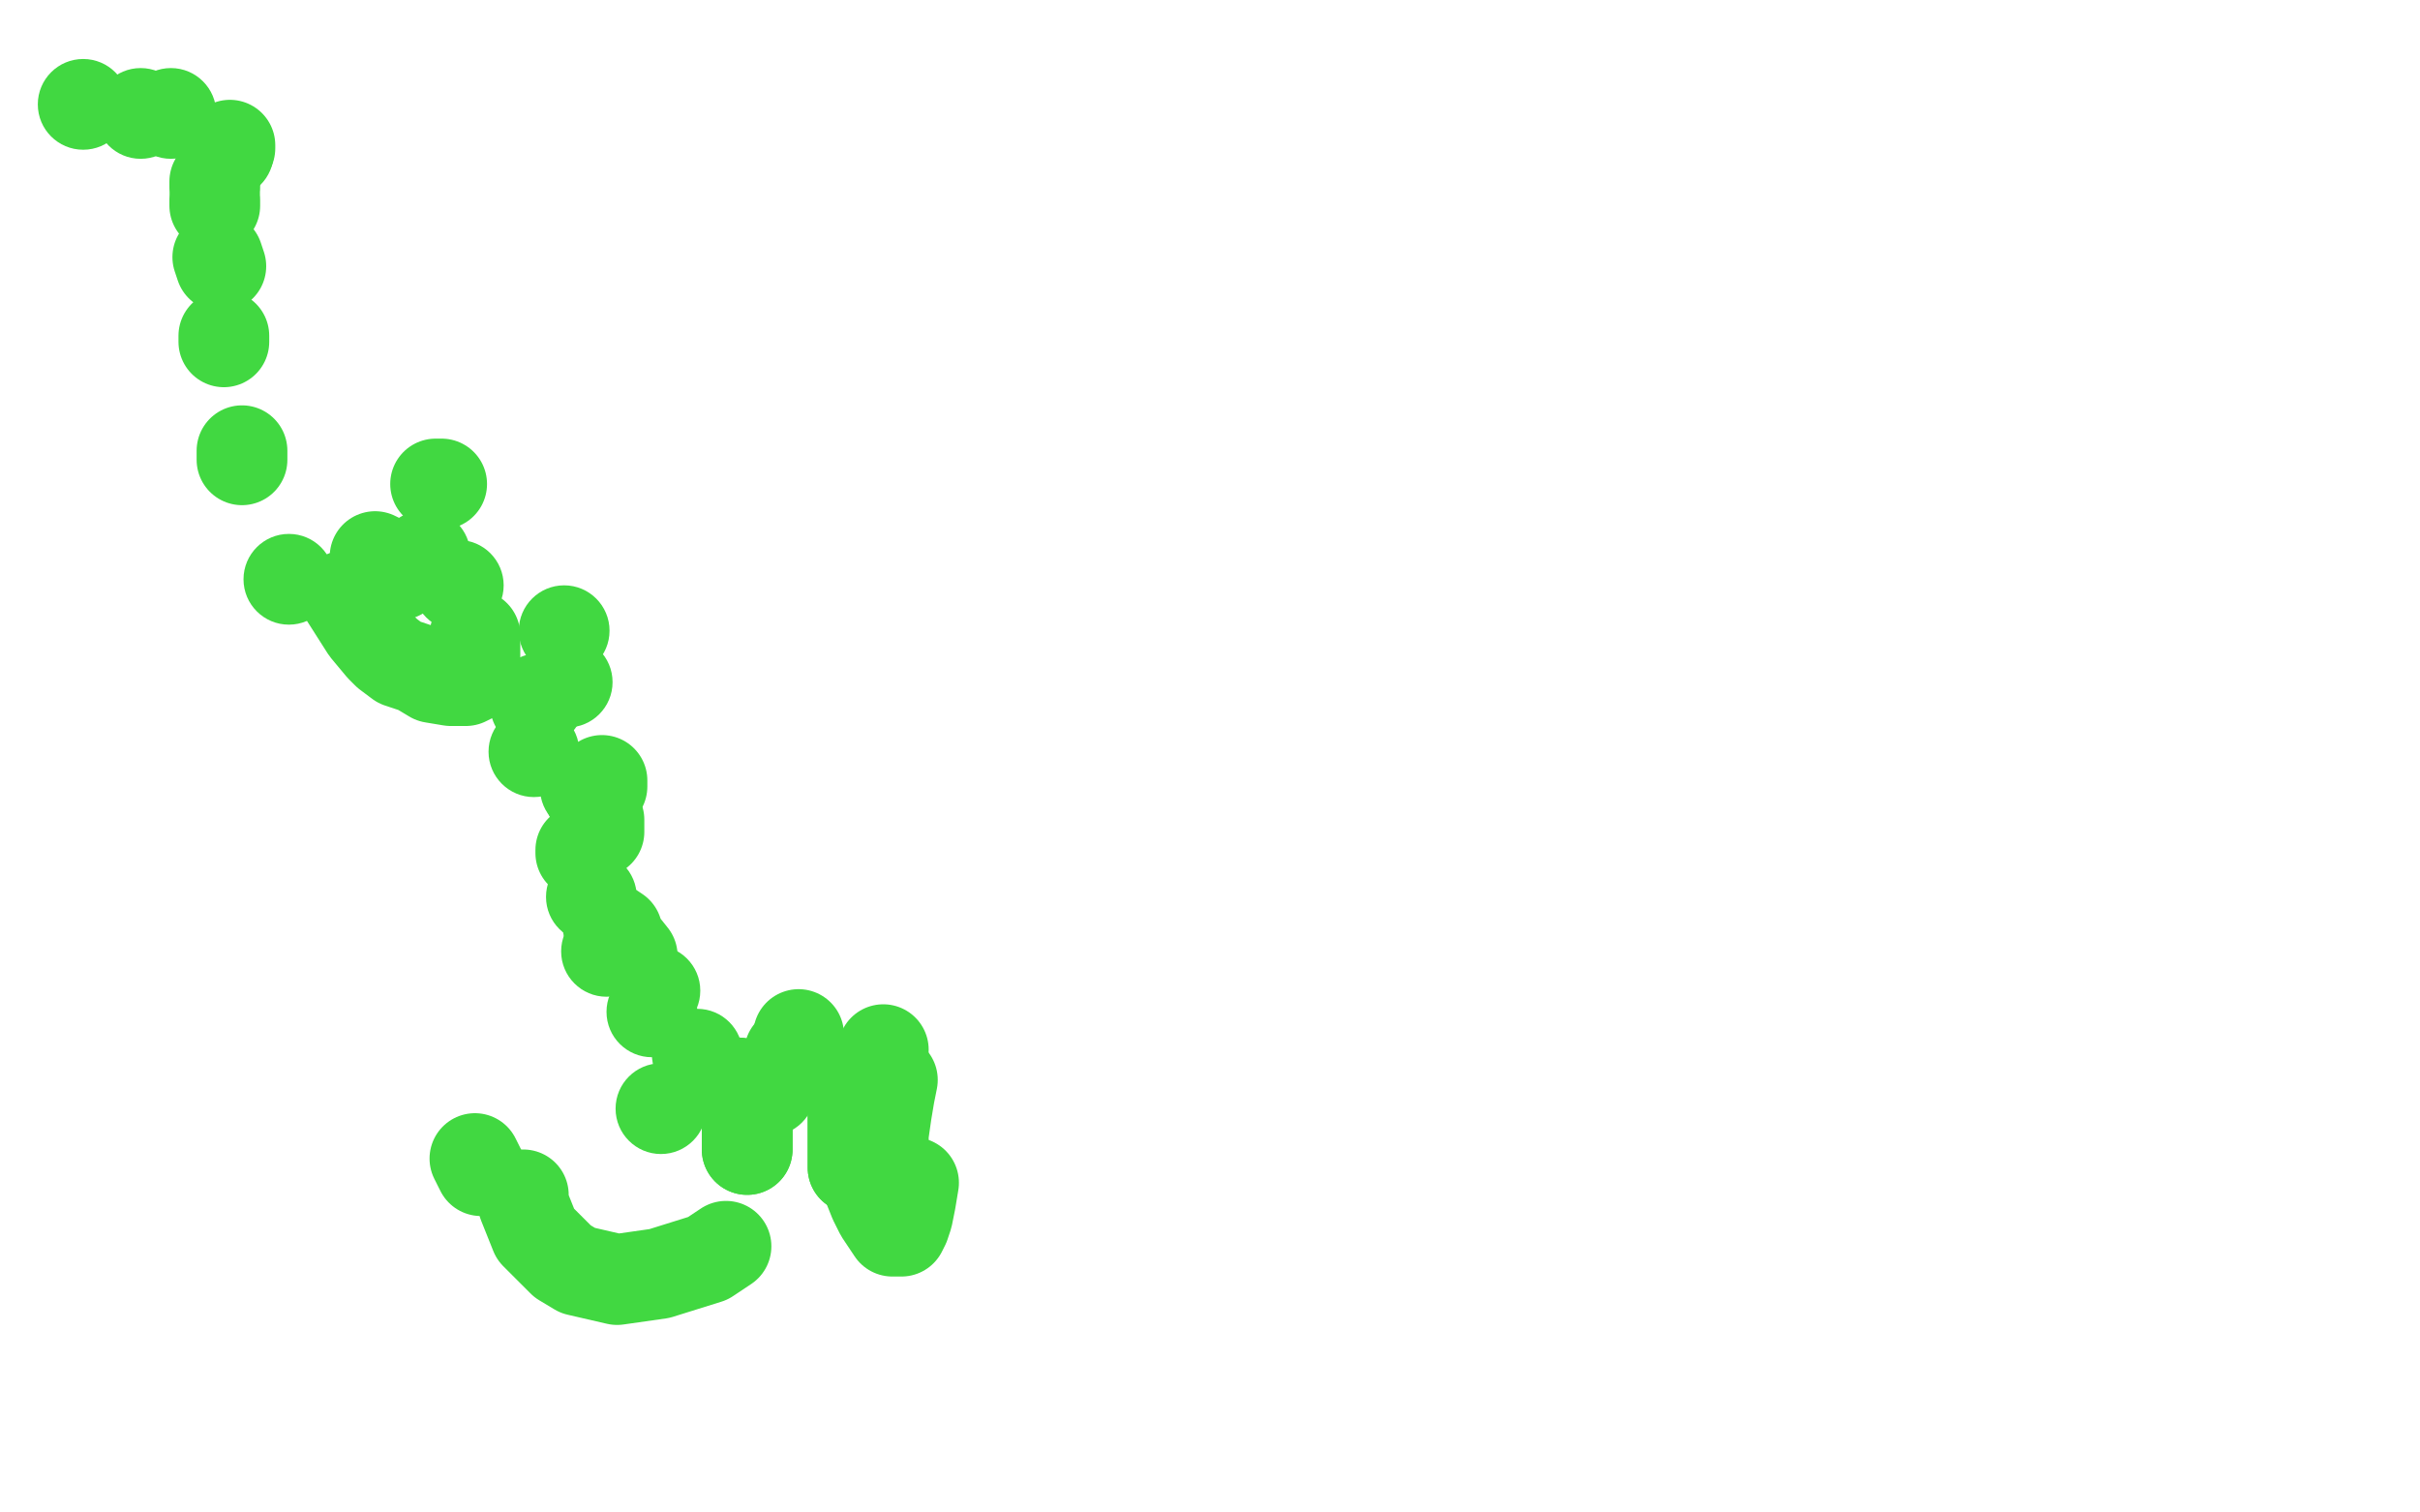 <?xml version="1.0" standalone="no"?>
<!DOCTYPE svg PUBLIC "-//W3C//DTD SVG 1.1//EN"
"http://www.w3.org/Graphics/SVG/1.1/DTD/svg11.dtd">

<svg width="800" height="500" version="1.1" xmlns="http://www.w3.org/2000/svg" xmlns:xlink="http://www.w3.org/1999/xlink" style="stroke-antialiasing: false"><desc>This SVG has been created on https://colorillo.com/</desc><rect x='0' y='0' width='800' height='500' style='fill: rgb(255,255,255); stroke-width:0' /><circle cx="27.5" cy="34.5" r="15" style="fill: #41d841; stroke-antialiasing: false; stroke-antialias: 0; opacity: 1.0"/>
<circle cx="56.5" cy="37.5" r="15" style="fill: #41d841; stroke-antialiasing: false; stroke-antialias: 0; opacity: 1.0"/>
<polyline points="76,48 76,49" style="fill: none; stroke: #41d841; stroke-width: 30; stroke-linejoin: round; stroke-linecap: round; stroke-antialiasing: false; stroke-antialias: 0; opacity: 1.0"/>
<circle cx="75.5" cy="50.5" r="15" style="fill: #41d841; stroke-antialiasing: false; stroke-antialias: 0; opacity: 1.0"/>
<polyline points="71,60 71,62" style="fill: none; stroke: #41d841; stroke-width: 30; stroke-linejoin: round; stroke-linecap: round; stroke-antialiasing: false; stroke-antialias: 0; opacity: 1.0"/>
<polyline points="80,149 80,152" style="fill: none; stroke: #41d841; stroke-width: 30; stroke-linejoin: round; stroke-linecap: round; stroke-antialiasing: false; stroke-antialias: 0; opacity: 1.0"/>
<polyline points="72,85 73,88" style="fill: none; stroke: #41d841; stroke-width: 30; stroke-linejoin: round; stroke-linecap: round; stroke-antialiasing: false; stroke-antialias: 0; opacity: 1.0"/>
<polyline points="74,111 74,113" style="fill: none; stroke: #41d841; stroke-width: 30; stroke-linejoin: round; stroke-linecap: round; stroke-antialiasing: false; stroke-antialias: 0; opacity: 1.0"/>
<polyline points="71,66 71,67 71,68" style="fill: none; stroke: #41d841; stroke-width: 30; stroke-linejoin: round; stroke-linecap: round; stroke-antialiasing: false; stroke-antialias: 0; opacity: 1.0"/>
<circle cx="46.5" cy="37.5" r="15" style="fill: #41d841; stroke-antialiasing: false; stroke-antialias: 0; opacity: 1.0"/>
<circle cx="95.5" cy="191.5" r="15" style="fill: #41d841; stroke-antialiasing: false; stroke-antialias: 0; opacity: 1.0"/>
<polyline points="124,184 128,186 132,190" style="fill: none; stroke: #41d841; stroke-width: 30; stroke-linejoin: round; stroke-linecap: round; stroke-antialiasing: false; stroke-antialias: 0; opacity: 1.0"/>
<circle cx="140.5" cy="183.5" r="15" style="fill: #41d841; stroke-antialiasing: false; stroke-antialias: 0; opacity: 1.0"/>
<polyline points="146,160 145,160 144,160" style="fill: none; stroke: #41d841; stroke-width: 30; stroke-linejoin: round; stroke-linecap: round; stroke-antialiasing: false; stroke-antialias: 0; opacity: 1.0"/>
<polyline points="114,197 121,208 126,214 128,216 132,219 138,221 143,224 149,225 152,225 154,225 156,224 157,222 157,220 157,217 157,214 157,210" style="fill: none; stroke: #41d841; stroke-width: 30; stroke-linejoin: round; stroke-linecap: round; stroke-antialiasing: false; stroke-antialias: 0; opacity: 1.0"/>
<circle cx="151.5" cy="193.5" r="15" style="fill: #41d841; stroke-antialiasing: false; stroke-antialias: 0; opacity: 1.0"/>
<circle cx="186.5" cy="208.5" r="15" style="fill: #41d841; stroke-antialiasing: false; stroke-antialias: 0; opacity: 1.0"/>
<circle cx="187.5" cy="225.5" r="15" style="fill: #41d841; stroke-antialiasing: false; stroke-antialias: 0; opacity: 1.0"/>
<polyline points="178,231 178,232 177,233" style="fill: none; stroke: #41d841; stroke-width: 30; stroke-linejoin: round; stroke-linecap: round; stroke-antialiasing: false; stroke-antialias: 0; opacity: 1.0"/>
<circle cx="176.5" cy="248.5" r="15" style="fill: #41d841; stroke-antialiasing: false; stroke-antialias: 0; opacity: 1.0"/>
<polyline points="199,258 199,260" style="fill: none; stroke: #41d841; stroke-width: 30; stroke-linejoin: round; stroke-linecap: round; stroke-antialiasing: false; stroke-antialias: 0; opacity: 1.0"/>
<circle cx="193.5" cy="260.5" r="15" style="fill: #41d841; stroke-antialiasing: false; stroke-antialias: 0; opacity: 1.0"/>
<polyline points="195,263 196,264 197,266 197,268 198,271 198,273 198,275" style="fill: none; stroke: #41d841; stroke-width: 30; stroke-linejoin: round; stroke-linecap: round; stroke-antialiasing: false; stroke-antialias: 0; opacity: 1.0"/>
<polyline points="192,281 192,282" style="fill: none; stroke: #41d841; stroke-width: 30; stroke-linejoin: round; stroke-linecap: round; stroke-antialiasing: false; stroke-antialias: 0; opacity: 1.0"/>
<polyline points="201,306 204,308 205,311 209,316" style="fill: none; stroke: #41d841; stroke-width: 30; stroke-linejoin: round; stroke-linecap: round; stroke-antialiasing: false; stroke-antialias: 0; opacity: 1.0"/>
<circle cx="200.5" cy="314.5" r="15" style="fill: #41d841; stroke-antialiasing: false; stroke-antialias: 0; opacity: 1.0"/>
<circle cx="195.5" cy="296.5" r="15" style="fill: #41d841; stroke-antialiasing: false; stroke-antialias: 0; opacity: 1.0"/>
<circle cx="215.5" cy="334.5" r="15" style="fill: #41d841; stroke-antialiasing: false; stroke-antialias: 0; opacity: 1.0"/>
<polyline points="244,358 244,359 244,360 245,362 246,365 247,367 247,372 247,375 247,377 247,379 247,380" style="fill: none; stroke: #41d841; stroke-width: 30; stroke-linejoin: round; stroke-linecap: round; stroke-antialiasing: false; stroke-antialias: 0; opacity: 1.0"/>
<polyline points="244,358 244,359 244,360 245,362 246,365 247,367 247,372 247,375 247,377 247,379 247,380" style="fill: none; stroke: #41d841; stroke-width: 30; stroke-linejoin: round; stroke-linecap: round; stroke-antialiasing: false; stroke-antialias: 0; opacity: 1.0"/>
<circle cx="216.5" cy="327.5" r="15" style="fill: #41d841; stroke-antialiasing: false; stroke-antialias: 0; opacity: 1.0"/>
<circle cx="233.5" cy="357.5" r="15" style="fill: #41d841; stroke-antialiasing: false; stroke-antialias: 0; opacity: 1.0"/>
<circle cx="230.5" cy="348.5" r="15" style="fill: #41d841; stroke-antialiasing: false; stroke-antialias: 0; opacity: 1.0"/>
<polyline points="157,383 159,387" style="fill: none; stroke: #41d841; stroke-width: 30; stroke-linejoin: round; stroke-linecap: round; stroke-antialiasing: false; stroke-antialias: 0; opacity: 1.0"/>
<polyline points="173,395 173,398 177,408 180,411 186,417 191,420 204,423 218,421 234,416 240,412" style="fill: none; stroke: #41d841; stroke-width: 30; stroke-linejoin: round; stroke-linecap: round; stroke-antialiasing: false; stroke-antialias: 0; opacity: 1.0"/>
<circle cx="218.5" cy="366.5" r="15" style="fill: #41d841; stroke-antialiasing: false; stroke-antialias: 0; opacity: 1.0"/>
<circle cx="254.5" cy="360.5" r="15" style="fill: #41d841; stroke-antialiasing: false; stroke-antialias: 0; opacity: 1.0"/>
<polyline points="264,342 264,347" style="fill: none; stroke: #41d841; stroke-width: 30; stroke-linejoin: round; stroke-linecap: round; stroke-antialiasing: false; stroke-antialias: 0; opacity: 1.0"/>
<polyline points="292,347 288,355 287,362 286,369 286,376 286,385 287,392 289,397 291,401 293,404 295,407 296,407 298,407 299,405 300,402 301,397 302,391" style="fill: none; stroke: #41d841; stroke-width: 30; stroke-linejoin: round; stroke-linecap: round; stroke-antialiasing: false; stroke-antialias: 0; opacity: 1.0"/>
<polyline points="295,357 294,362 293,368 292,375 292,382 292,387 293,392 294,396 294,398 294,400" style="fill: none; stroke: #41d841; stroke-width: 30; stroke-linejoin: round; stroke-linecap: round; stroke-antialiasing: false; stroke-antialias: 0; opacity: 1.0"/>
<polyline points="287,359 284,360 283,363 282,367 282,371 282,374 282,378 282,383 282,385 282,386" style="fill: none; stroke: #41d841; stroke-width: 30; stroke-linejoin: round; stroke-linecap: round; stroke-antialiasing: false; stroke-antialias: 0; opacity: 1.0"/>
<polyline points="287,359 284,360 283,363 282,367 282,371 282,374 282,378 282,383 282,385 282,386 282,383 282,376" style="fill: none; stroke: #41d841; stroke-width: 30; stroke-linejoin: round; stroke-linecap: round; stroke-antialiasing: false; stroke-antialias: 0; opacity: 1.0"/>
<polyline points="265,348 261,348" style="fill: none; stroke: #41d841; stroke-width: 30; stroke-linejoin: round; stroke-linecap: round; stroke-antialiasing: false; stroke-antialias: 0; opacity: 1.0"/>
</svg>
